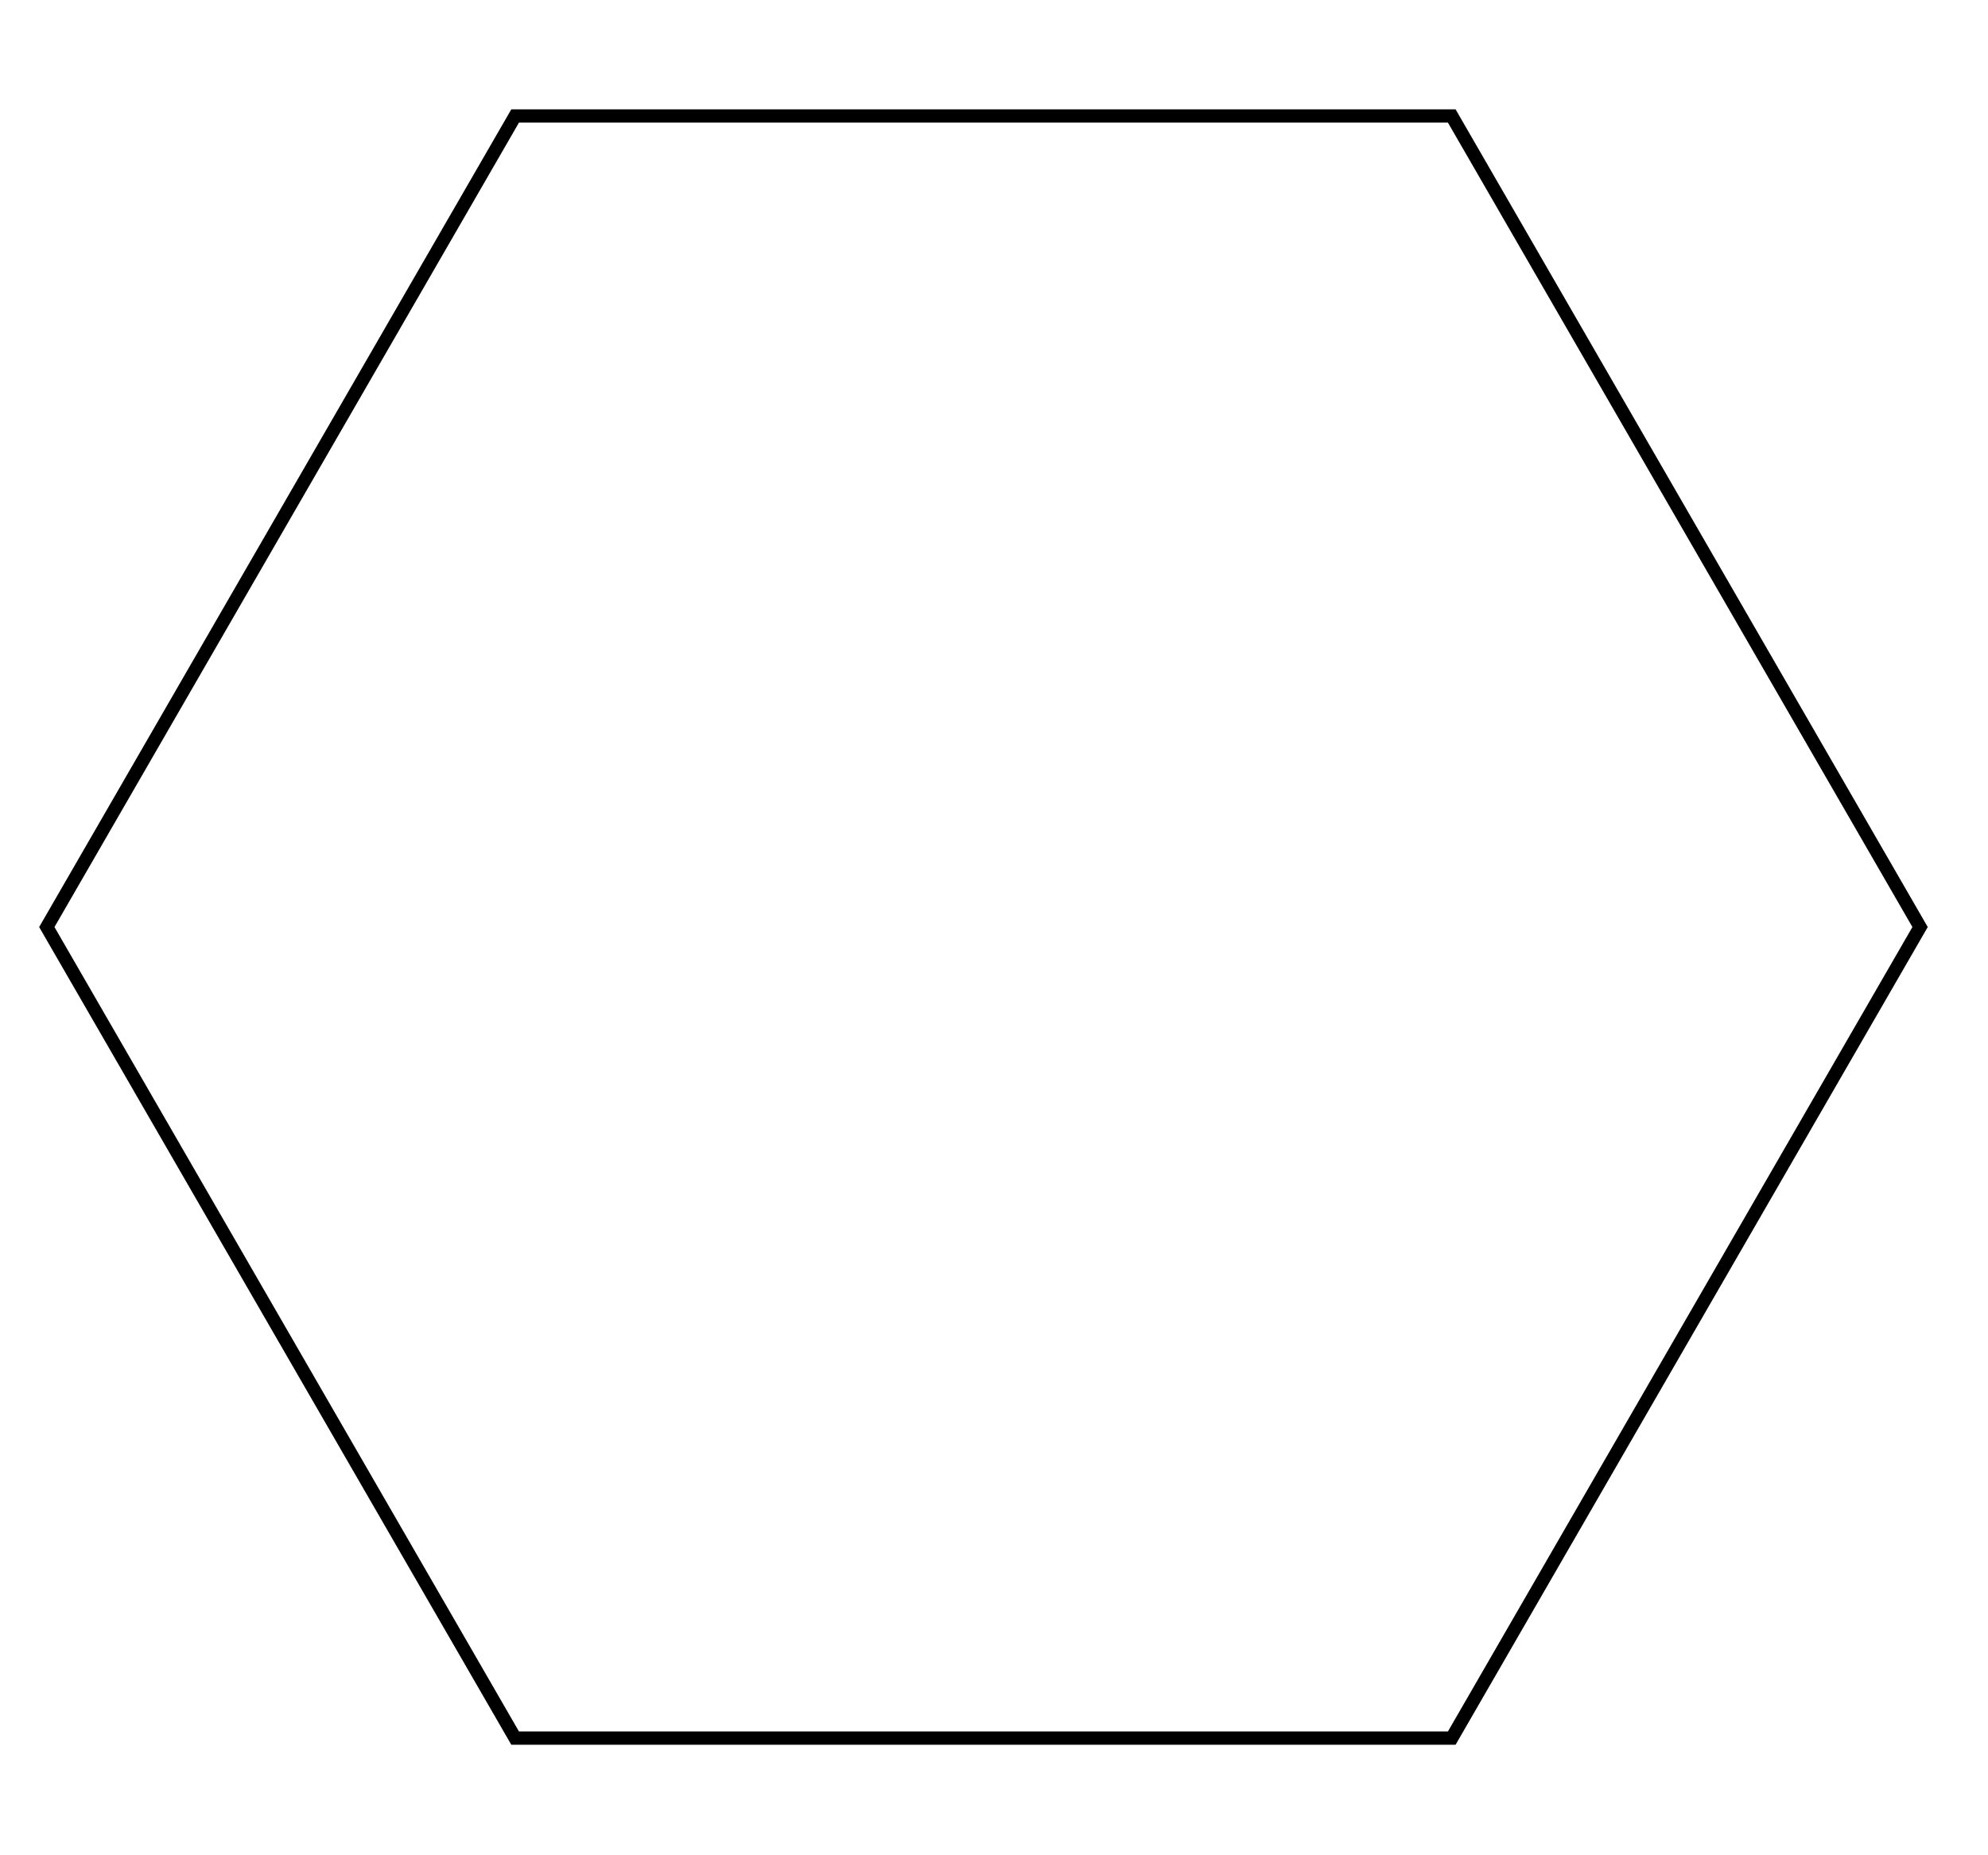 <?xml version="1.0" encoding="UTF-8" standalone="no"?>
<!-- Created with Inkscape (http://www.inkscape.org/) -->

<svg
   xmlns:dc="http://purl.org/dc/elements/1.1/"
   xmlns:cc="http://creativecommons.org/ns#"
   xmlns:rdf="http://www.w3.org/1999/02/22-rdf-syntax-ns#"
   xmlns:svg="http://www.w3.org/2000/svg"
   xmlns="http://www.w3.org/2000/svg"
   xmlns:sodipodi="http://sodipodi.sourceforge.net/DTD/sodipodi-0.dtd"
   xmlns:inkscape="http://www.inkscape.org/namespaces/inkscape"
   width="30mm"
   height="28mm"
   viewBox="0 0 30 28"
   version="1.1"
   id="svg8"
   inkscape:version="0.92.2 (5c3e80d, 2017-08-06)"
   sodipodi:docname="NAPX-E3-CA19c.svg">
  <defs
     id="defs2" />
  <sodipodi:namedview
     id="base"
     pagecolor="#ffffff"
     bordercolor="#666666"
     borderopacity="1.0"
     inkscape:pageopacity="0.0"
     inkscape:pageshadow="2"
     inkscape:zoom="0.98994949"
     inkscape:cx="259.50394"
     inkscape:cy="114.32641"
     inkscape:document-units="mm"
     inkscape:current-layer="layer1"
     showgrid="false"
     inkscape:window-width="1366"
     inkscape:window-height="706"
     inkscape:window-x="-8"
     inkscape:window-y="-8"
     inkscape:window-maximized="1" />
  <g
     inkscape:label="Layer 1"
     inkscape:groupmode="layer"
     id="layer1"
     transform="translate(0,-269)">
    <rect
       style="opacity:1;fill:none;fill-opacity:0.372;fill-rule:nonzero;stroke:#000000;stroke-width:0.2;stroke-linecap:round;stroke-linejoin:miter;stroke-miterlimit:4;stroke-dasharray:none;stroke-dashoffset:0;stroke-opacity:1;paint-order:fill markers stroke"
       id="rect895"
       width="24.276"
       height="24.276"
       x="-14.21"
       y="233.522" />
    <path
       style="fill:none;stroke:#000000;stroke-width:0.2;stroke-linecap:butt;stroke-linejoin:miter;stroke-miterlimit:4;stroke-dasharray:none;stroke-opacity:1"
       d="m -47.052,260.399 -9.241,-5.334 -4.78,8.277 9.241,5.334 v 10.669 h 9.559 v -10.669 l 9.241,-5.334 -4.78,-8.277 z"
       id="path929"
       inkscape:connector-curvature="0" />
    <path
       style="fill:none;stroke:#000000;stroke-width:0.2;stroke-linecap:butt;stroke-linejoin:miter;stroke-miterlimit:4;stroke-dasharray:none;stroke-opacity:1"
       d="m 81.74,261.972 v -7.749 h 8.882 v 7.847 l 7.843,-0.004 v 8.882 h -7.861 l 0.018,7.843 h -8.882 v -7.851 l -7.843,0.008 v -8.882 h 7.843 z"
       id="path948"
       inkscape:connector-curvature="0" />
    <path
       sodipodi:type="star"
       style="opacity:1;fill:none;fill-opacity:0.372;fill-rule:nonzero;stroke:#000000;stroke-width:0.197;stroke-linecap:round;stroke-linejoin:miter;stroke-miterlimit:4;stroke-dasharray:none;stroke-dashoffset:0;stroke-opacity:1;paint-order:fill markers stroke"
       id="path950"
       sodipodi:sides="6"
       sodipodi:cx="31.537804"
       sodipodi:cy="272.54483"
       sodipodi:r1="13.898015"
       sodipodi:r2="12.036034"
       sodipodi:arg1="-1.5707963"
       sodipodi:arg2="-1.0471976"
       inkscape:flatsided="true"
       inkscape:rounded="0"
       inkscape:randomized="0"
       d="m 31.538,258.647 12.036,6.949 0,13.898 -12.036,6.949 -12.036,-6.949 1e-6,-13.898 z"
       transform="matrix(0,1.017,-1.017,0,292.019,250.917)" />
  </g>
</svg>
